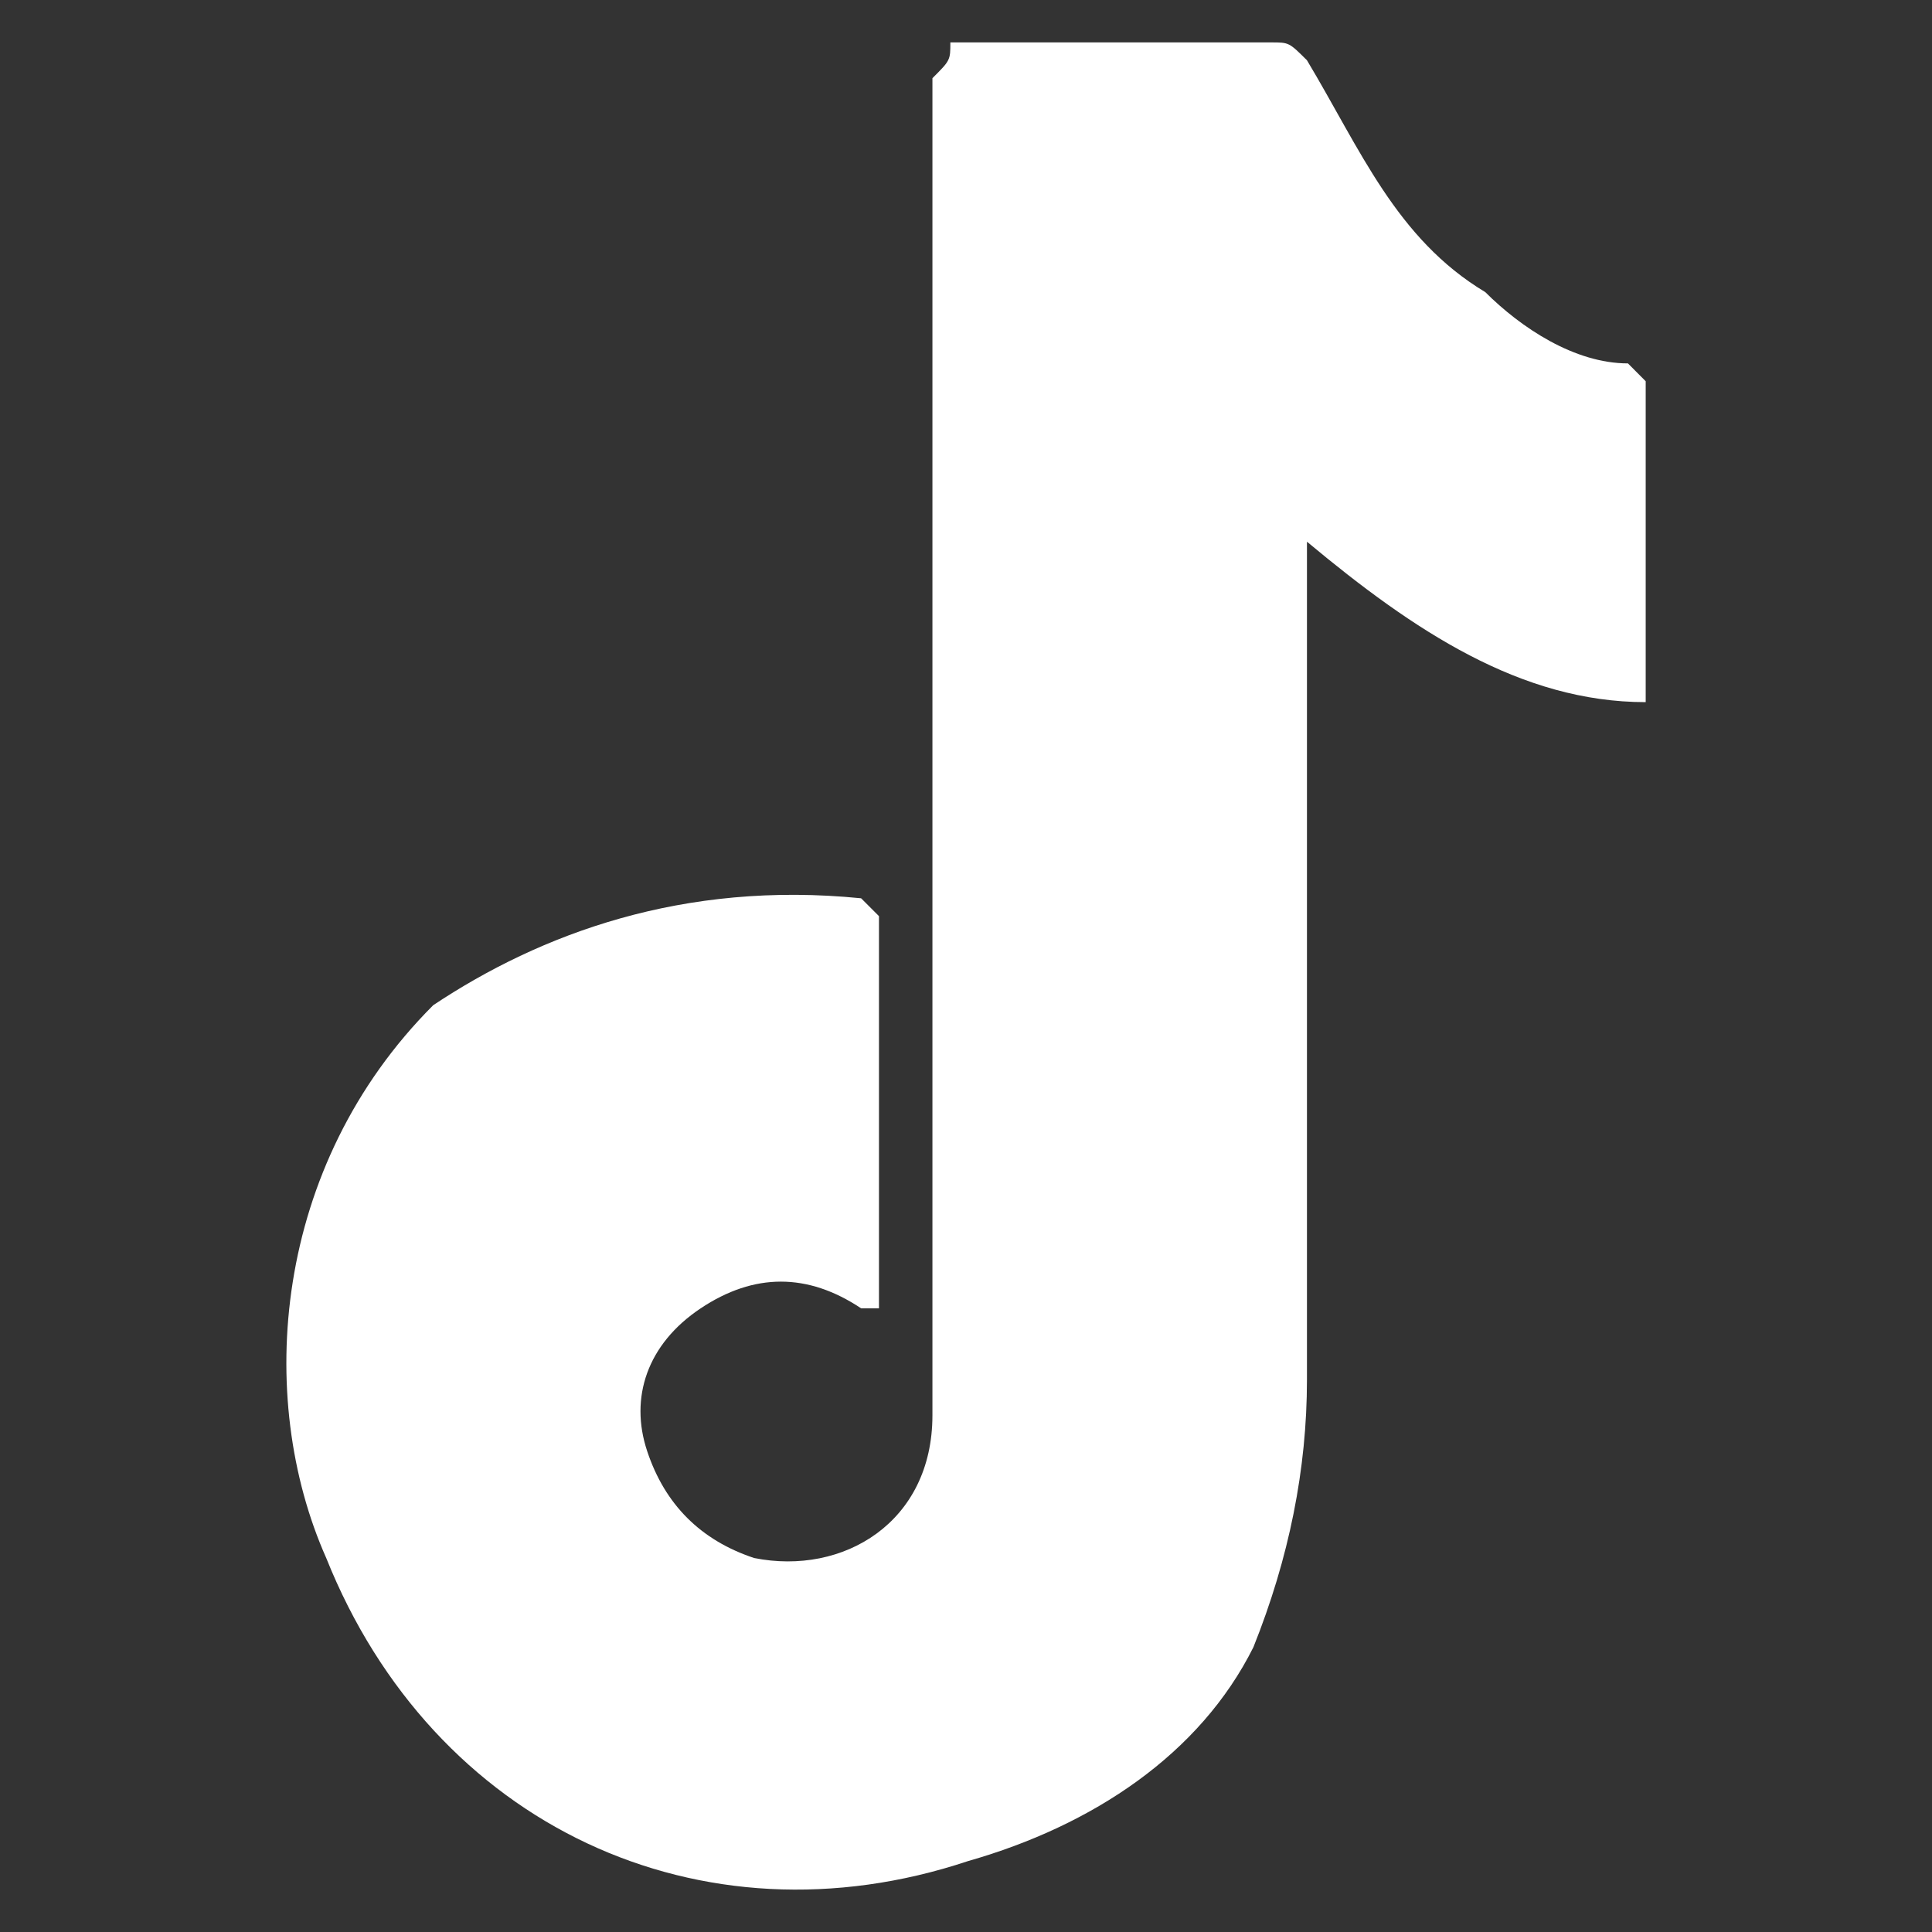 <?xml version="1.0" encoding="utf-8"?>
<!-- Generator: Adobe Illustrator 16.0.0, SVG Export Plug-In . SVG Version: 6.00 Build 0)  -->
<!DOCTYPE svg PUBLIC "-//W3C//DTD SVG 1.1//EN" "http://www.w3.org/Graphics/SVG/1.1/DTD/svg11.dtd">
<svg version="1.1" id="Layer_1" xmlns="http://www.w3.org/2000/svg" xmlns:xlink="http://www.w3.org/1999/xlink" x="0px" y="0px"
	 width="21px" height="21px" viewBox="189.5 189.5 21 21" enable-background="new 189.5 189.5 21 21" xml:space="preserve">
<rect x="189.5" y="189.5" width="21" height="21" fill="#333333" stroke="none"/>
<path fill="#FFFFFF" d="M199.83,189.961c0.193,0,0.387,0,0.581,0c0.969,0,1.938,0,2.907,0c0.193,0,0.193,0,0.388,0.194
	c0.581,0.969,0.969,1.938,1.938,2.52c0.388,0.387,0.97,0.775,1.551,0.775l0.193,0.194c0,1.163,0,2.326,0,3.488l0,0
	c-1.356,0-2.52-0.775-3.682-1.744v0.194c0,2.907,0,6.008,0,8.915c0,0.97-0.194,1.938-0.582,2.907
	c-0.58,1.162-1.744,1.938-3.101,2.325c-2.907,0.969-5.814-0.387-6.977-3.294c-0.775-1.743-0.582-4.263,1.163-6.009
	c1.163-0.774,2.713-1.356,4.651-1.162l0.194,0.194c0,1.356,0,2.907,0,4.263l0,0h-0.194c-0.581-0.387-1.163-0.387-1.744,0
	c-0.582,0.388-0.775,0.971-0.582,1.551c0.193,0.582,0.582,0.97,1.163,1.163c0.969,0.194,1.938-0.388,1.938-1.551
	c0-0.775,0-1.55,0-2.324c0-4.071,0-8.14,0-12.21C199.83,190.155,199.83,190.155,199.83,189.961z"/>
</svg>
